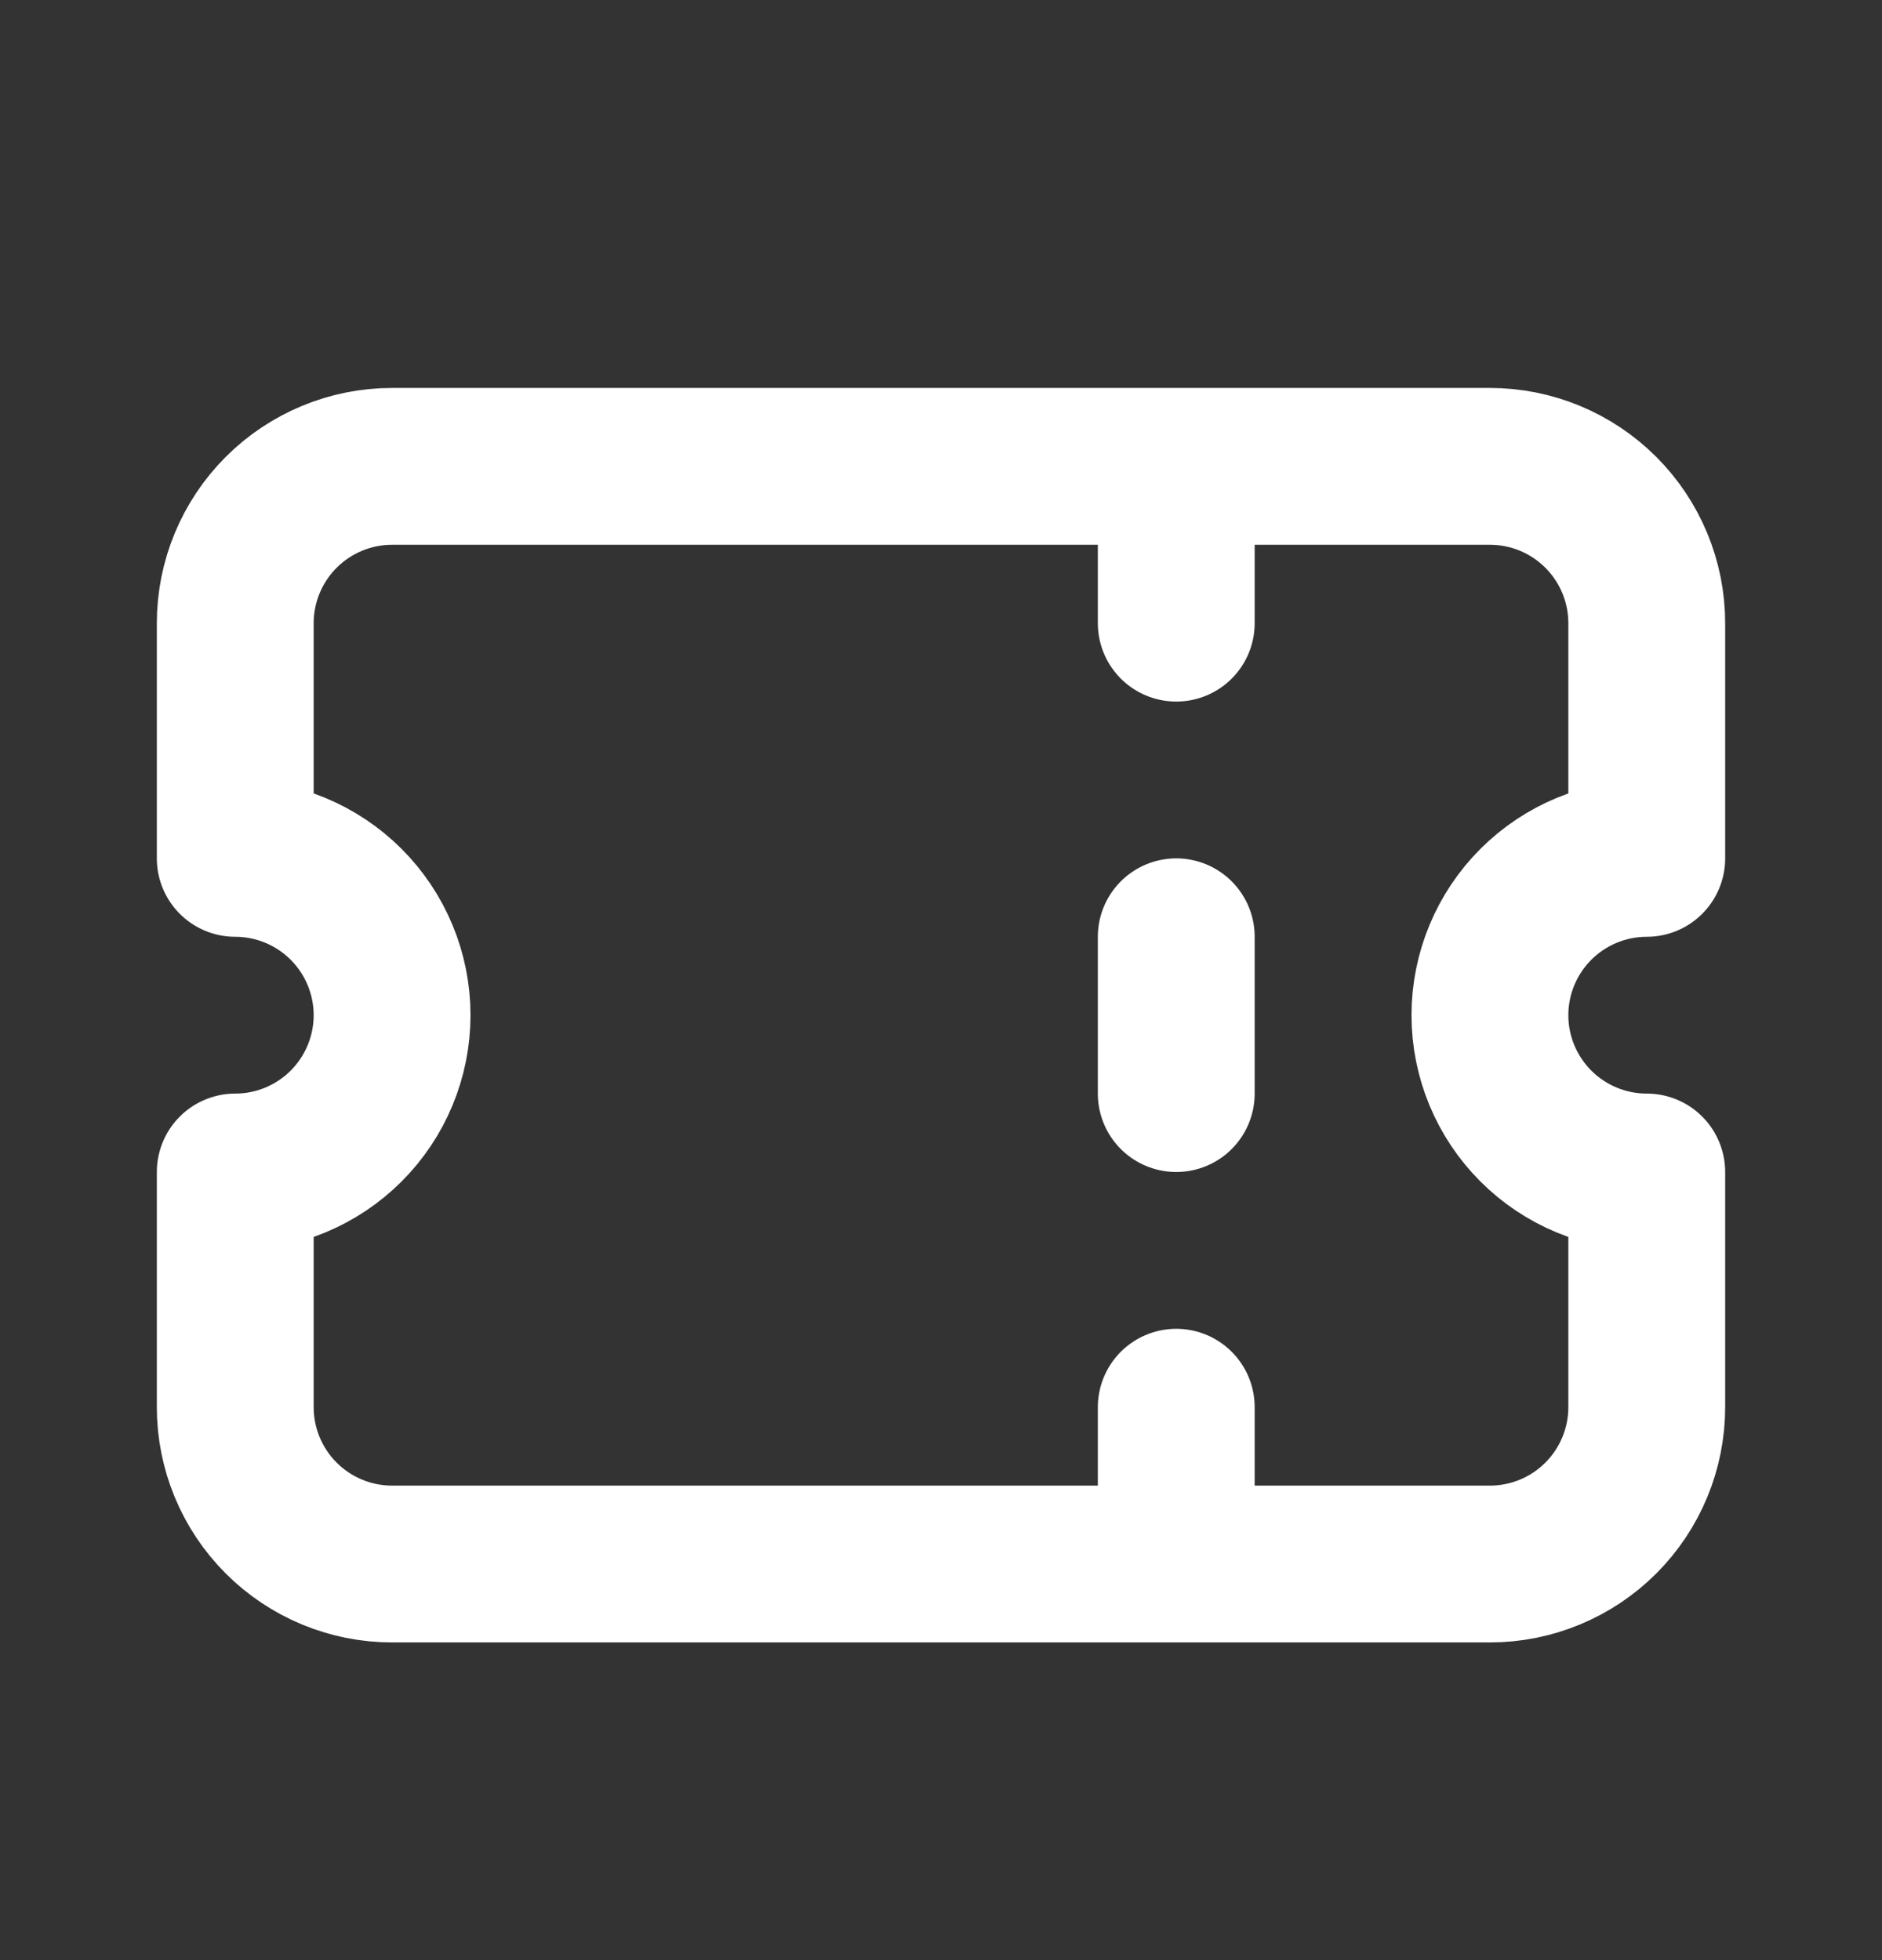 <svg width="24" height="25" viewBox="0 0 24 25" fill="none" xmlns="http://www.w3.org/2000/svg">
<rect x="0" y="0" width="24" height="25" fill="#333333" stroke="none"/>
<path d="M15 5.948V7.948M15 11.948V13.948M15 17.948V19.948M5 5.948H19C19.53 5.948 20.039 6.159 20.414 6.534C20.789 6.909 21 7.418 21 7.948V10.948C20.47 10.948 19.961 11.159 19.586 11.534C19.211 11.909 19 12.418 19 12.948C19 13.478 19.211 13.987 19.586 14.362C19.961 14.737 20.47 14.948 21 14.948V17.948C21 18.478 20.789 18.987 20.414 19.362C20.039 19.737 19.53 19.948 19 19.948H5C4.47 19.948 3.961 19.737 3.586 19.362C3.211 18.987 3 18.478 3 17.948V14.948C3.53 14.948 4.039 14.737 4.414 14.362C4.789 13.987 5 13.478 5 12.948C5 12.418 4.789 11.909 4.414 11.534C4.039 11.159 3.53 10.948 3 10.948V7.948C3 7.418 3.211 6.909 3.586 6.534C3.961 6.159 4.47 5.948 5 5.948Z" stroke="white" stroke-width="2" stroke-linecap="round" stroke-linejoin="round"/>
</svg>
